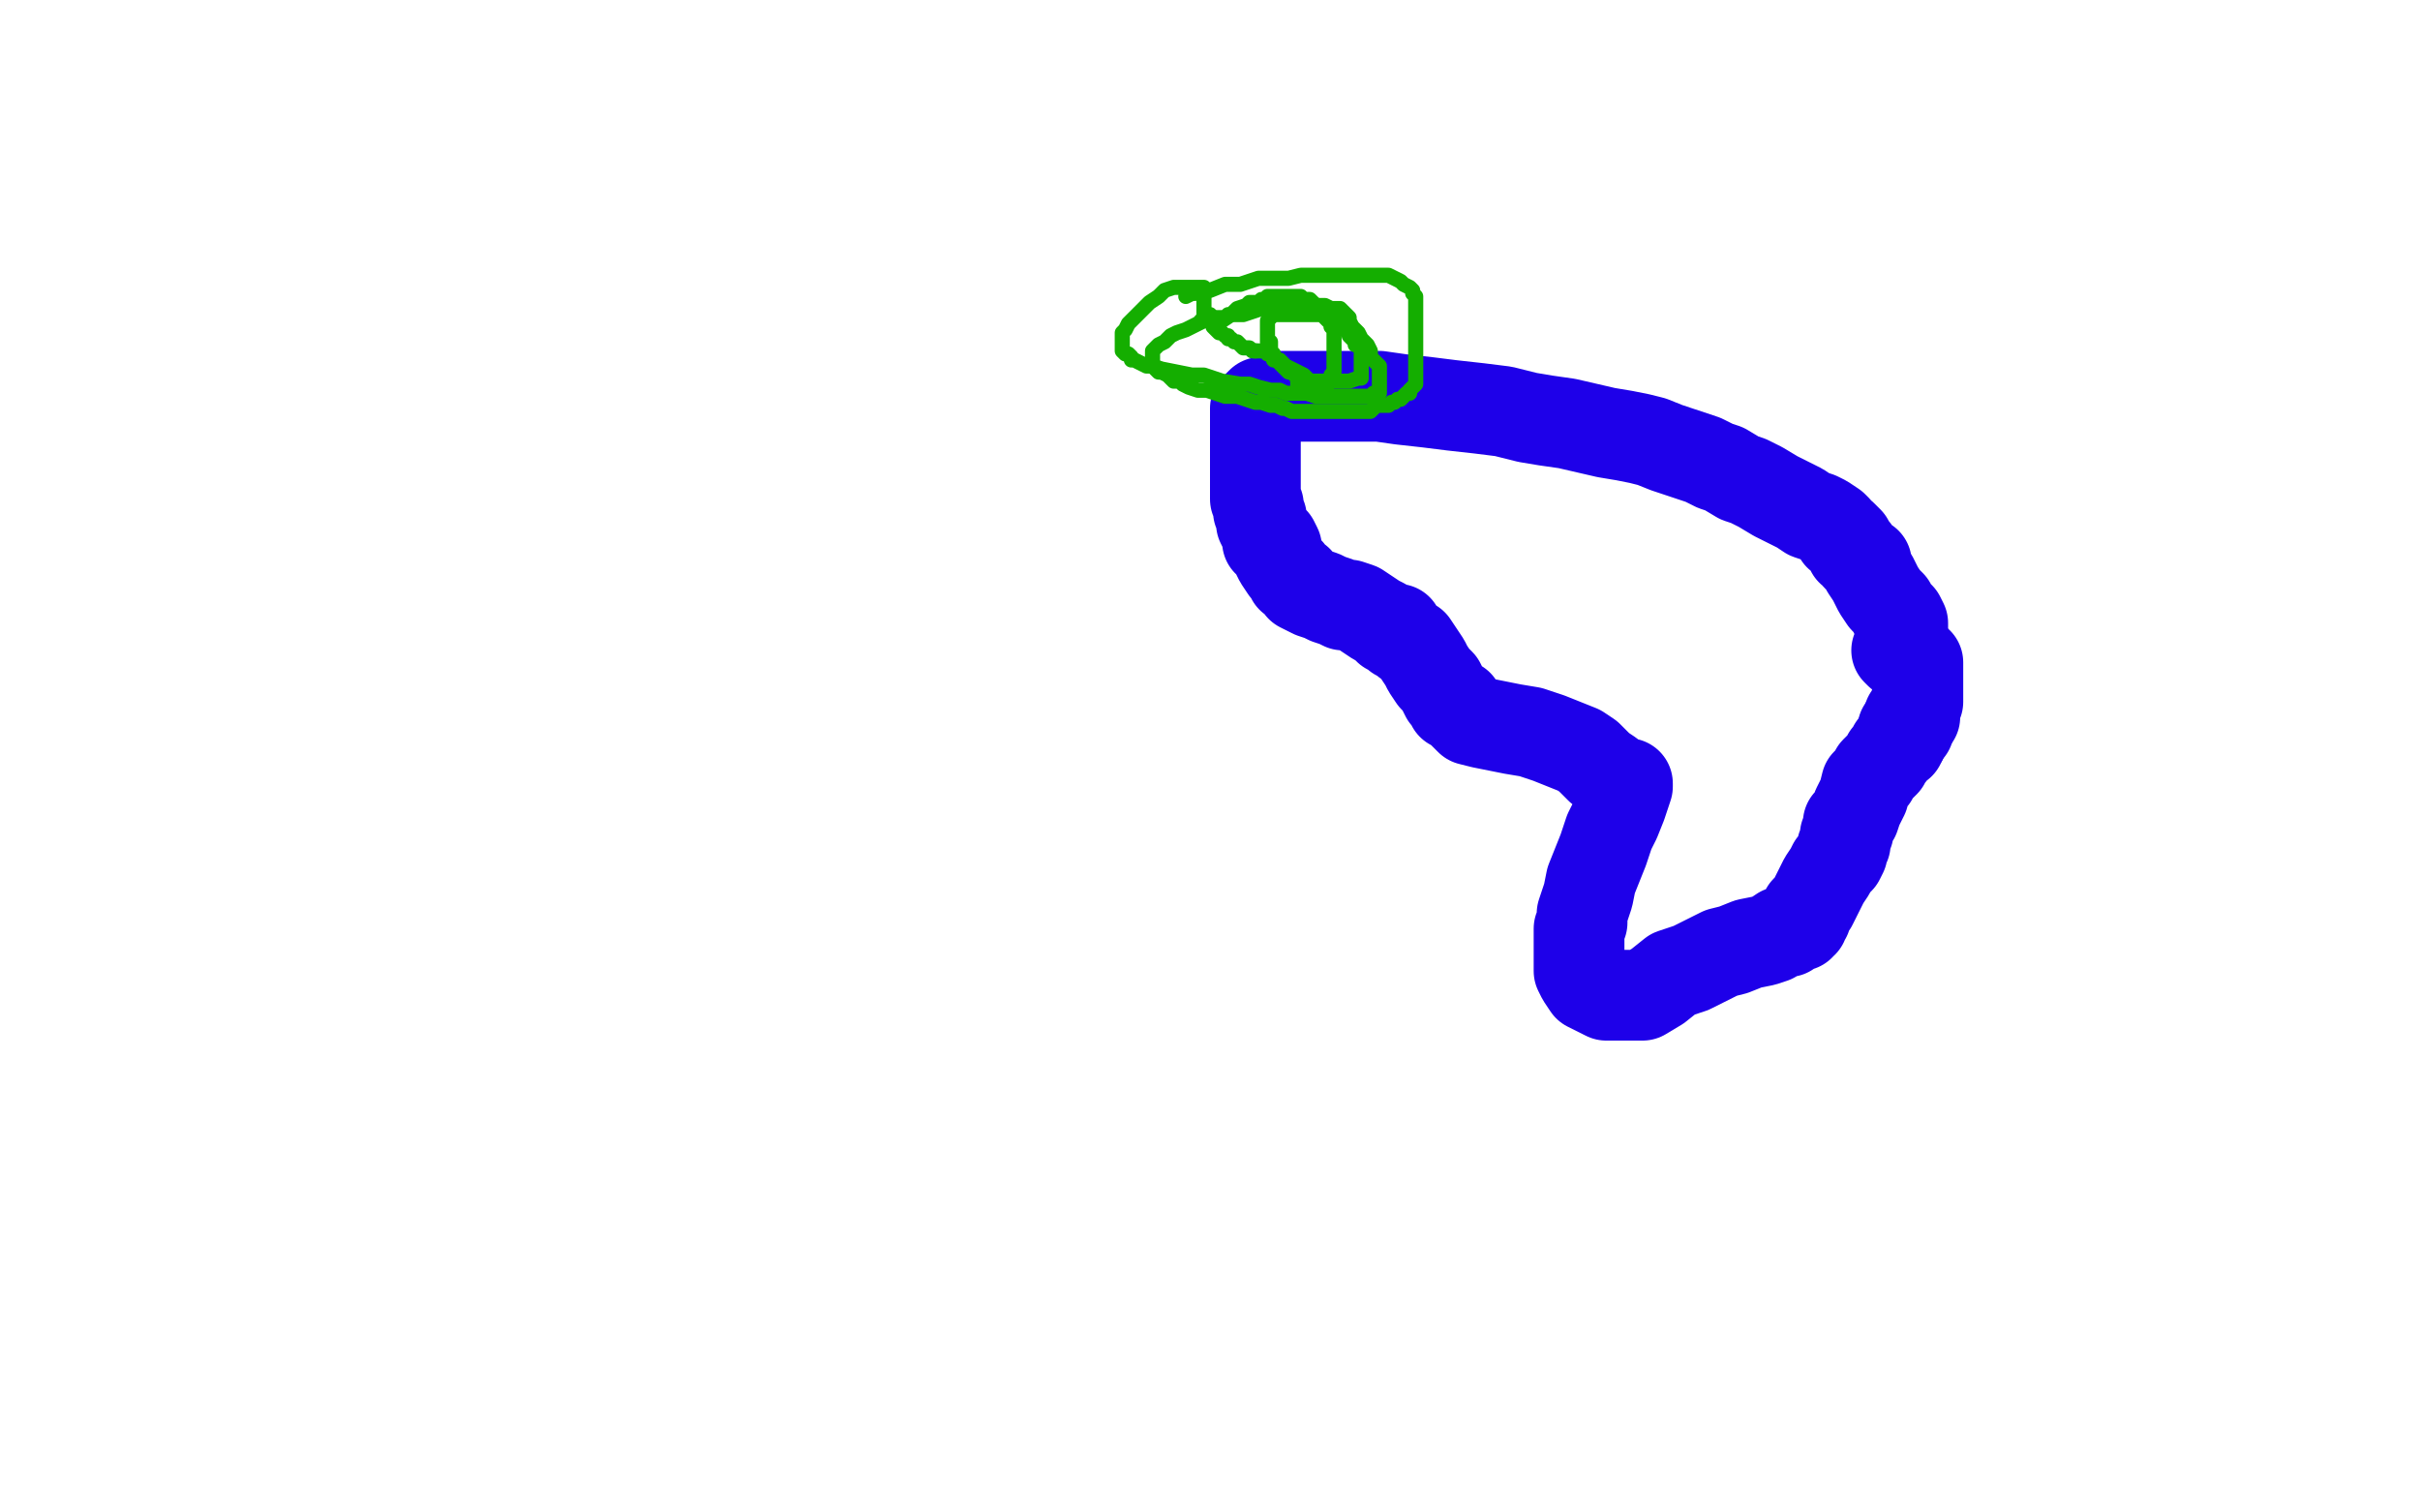 <?xml version="1.0" standalone="no"?>
<!DOCTYPE svg PUBLIC "-//W3C//DTD SVG 1.1//EN"
"http://www.w3.org/Graphics/SVG/1.1/DTD/svg11.dtd">

<svg width="800" height="500" version="1.1" xmlns="http://www.w3.org/2000/svg" xmlns:xlink="http://www.w3.org/1999/xlink" style="stroke-antialiasing: false"><desc>This SVG has been created on https://colorillo.com/</desc><rect x='0' y='0' width='800' height='500' style='fill: rgb(255,255,255); stroke-width:0' /><polyline points="628,212 629,209 629,209 629,207 629,207 629,206 629,206 628,204 628,204 626,202 626,202 625,200 625,200 623,198 623,198 621,195 620,193 619,191 617,188 617,186 615,185 614,184 613,182 612,182 612,181 611,180 611,179 610,178 609,177 608,177 607,175 606,174 603,172 601,171 598,170 595,168 591,166 587,164 582,161 578,159 575,158 570,155 567,154 563,152 560,151 551,148 546,146 542,145 537,144 531,143 518,140 511,139 505,138 497,136 489,135 480,134 472,133 463,132 456,131 449,131 442,131 435,131 430,131 424,131 421,132 417,133 416,134 415,135 415,136 415,137 415,138 415,140 415,142 415,145 415,147 415,151 415,154 415,157 415,160 415,161 415,163 415,165 416,167 416,169 417,171 417,173 418,175 419,177 419,179 421,179 422,181 422,183 423,185 425,188 426,189 427,191 429,192 430,194 432,195 434,196 437,197 439,198 442,199 444,200 446,200 449,201 452,203 455,205 457,206 459,208 461,208 462,208 462,210 463,210 465,212 467,213 469,216 471,219 472,221 474,224 476,226 477,228 478,230 479,231 480,232 480,233 482,233 482,234 483,235 484,236 486,238 490,239 495,240 500,241 506,242 512,244 517,246 522,248 525,250 527,252 529,254 532,256 533,258 535,259 537,259 538,259 538,260 537,263 536,266 534,271 532,275 530,281 528,286 526,291 525,296 524,299 523,302 523,305 522,307 522,309 522,311 522,313 522,315 522,317 522,319 522,321 523,323 525,326 527,327 531,329 535,329 538,329 543,329 548,326 553,322 559,320 563,318 569,315 573,314 578,312 583,311 586,310 589,308 591,308 592,307 594,306 595,306 595,305 596,305 596,304 597,303 597,301 598,300 599,299 600,297 601,295 603,291 605,288 606,286 608,284 609,282 609,281 609,280 610,279 610,278 610,277 610,276 611,275 611,274 611,272 613,270 614,267 616,263 617,259 619,257 620,255 622,253 623,252 624,250 625,249 626,247 628,246 629,244" style="fill: none; stroke: #1e00e9; stroke-width: 30; stroke-linejoin: round; stroke-linecap: round; stroke-antialiasing: false; stroke-antialias: 0; opacity: 1.0"/>
<polyline points="631,239 631,238 631,237 633,237 633,236 633,235 633,233 634,232 634,230 634,229 634,227 634,226 634,225 634,224 634,223 634,222 634,221 634,220 634,219 633,219 632,218 632,217 630,217 630,216 629,216 628,216 627,215" style="fill: none; stroke: #1e00e9; stroke-width: 30; stroke-linejoin: round; stroke-linecap: round; stroke-antialiasing: false; stroke-antialias: 0; opacity: 1.0"/>
<polyline points="629,244 629,243 629,242 629,241 631,241 631,239" style="fill: none; stroke: #1e00e9; stroke-width: 30; stroke-linejoin: round; stroke-linecap: round; stroke-antialiasing: false; stroke-antialias: 0; opacity: 1.0"/>
<polyline points="392,98 394,97 394,97 395,97 398,96 400,96 405,94 410,94 416,92 421,92 426,92 430,91 437,91 441,91 445,91 450,91 453,91 456,91 459,91 461,92 463,93 464,94 466,95 467,96 467,97 468,98 468,100 468,102 468,104 468,105 468,107 468,108 468,109 468,110 468,111 468,112 468,113 468,114 468,115 468,116 468,117 468,118 468,119 468,120 468,122 468,123 468,125 468,126 468,127 466,129 466,130 465,130 464,131 463,132 462,132 461,133 460,133 459,134 457,134 455,134 453,136 451,136 449,136 446,136 445,136 443,136 441,136 440,136 438,136 436,136 434,136 432,136 430,136 427,136 425,135 424,135 422,134 420,134 417,133 415,133 412,132 409,131 405,131 402,130 399,129 396,129 393,128 391,127 390,126 388,126 387,125 386,124 384,123 383,123 382,122 381,121 381,120 381,119 381,118 381,117 381,116 383,114 385,113 387,111 389,110 392,109 396,107 398,106 401,105 403,105 405,105 406,104 407,104 409,102 412,101 413,100 416,100 417,99 418,99 419,99 419,98 421,98 422,98 423,98 424,98 426,98 427,98 428,98 429,98 430,98 431,99 433,99 434,100 435,101 436,102 437,104 438,105 439,106 440,107 440,108 441,109 441,110 441,111 441,112 441,114 441,117 441,119 441,123 440,124 440,126 439,127 438,127 438,128 437,128 436,128 435,128 434,128 433,128 432,128 431,128 430,127 429,127 429,125 428,124 427,123 426,123 425,122 424,121 423,120 422,119 421,119 421,117 420,116 420,115 420,114 420,113 419,113 419,111 419,110 419,109 419,108 419,107 419,106 420,105 421,104 423,104 424,104 426,104 429,104 432,104 434,104 437,104 438,104 439,104 440,104 441,104 442,105 443,105 443,106 443,107 445,107 446,109 446,110 446,111 447,112 448,113 448,114 450,114 450,116 450,117 450,119 450,121 450,122 450,123 450,124 450,125 449,125 446,126 444,126 442,126 439,126 437,126 436,126 435,126 434,126 433,126 431,124 429,123 427,122 425,121 423,119 422,119" style="fill: none; stroke: #14ae00; stroke-width: 5; stroke-linejoin: round; stroke-linecap: round; stroke-antialiasing: false; stroke-antialias: 0; opacity: 1.0"/>
<polyline points="415,116 414,116 413,115 412,115 411,115 409,113 408,113 407,112 406,112 406,111 405,111 404,110 403,110 402,109 401,108 401,107 400,106 400,105 400,104 398,104 398,103 398,102 398,101 398,100 398,99 398,98 398,97" style="fill: none; stroke: #14ae00; stroke-width: 5; stroke-linejoin: round; stroke-linecap: round; stroke-antialiasing: false; stroke-antialias: 0; opacity: 1.0"/>
<polyline points="422,119 421,118 420,117 419,117 419,116 416,116 415,116" style="fill: none; stroke: #14ae00; stroke-width: 5; stroke-linejoin: round; stroke-linecap: round; stroke-antialiasing: false; stroke-antialias: 0; opacity: 1.0"/>
<polyline points="398,97 398,96 398,95 396,95 395,95 394,95 393,95 392,95 390,95 388,95 385,96 383,98 380,100 378,102 377,103 376,104 375,105 374,106 373,107 372,109 371,110 371,111 371,113 371,114 371,115 371,116 372,117 373,117 374,118 374,119 375,119 377,120 379,121 381,121 384,122 389,123 394,124 398,124 404,126 410,127 413,127 416,128 420,129 422,129 423,129 425,130 427,130 429,130 432,130 435,131 438,131 441,131 442,131 444,131 445,131 446,131 447,131 448,131 449,131 451,131 452,131 453,131 454,131 454,130 456,130 456,129 456,127 456,125 456,123 456,121 454,119 453,118 453,116 452,114 450,112 449,110 447,108 446,106 446,105 444,103 443,102 442,102 440,102 438,101 436,101 433,101 430,101 426,101 424,101 422,101 420,102 417,102 414,103 411,104 407,104 404,106 401,106 400,106 398,106 397,106" style="fill: none; stroke: #14ae00; stroke-width: 5; stroke-linejoin: round; stroke-linecap: round; stroke-antialiasing: false; stroke-antialias: 0; opacity: 1.0"/>
</svg>
